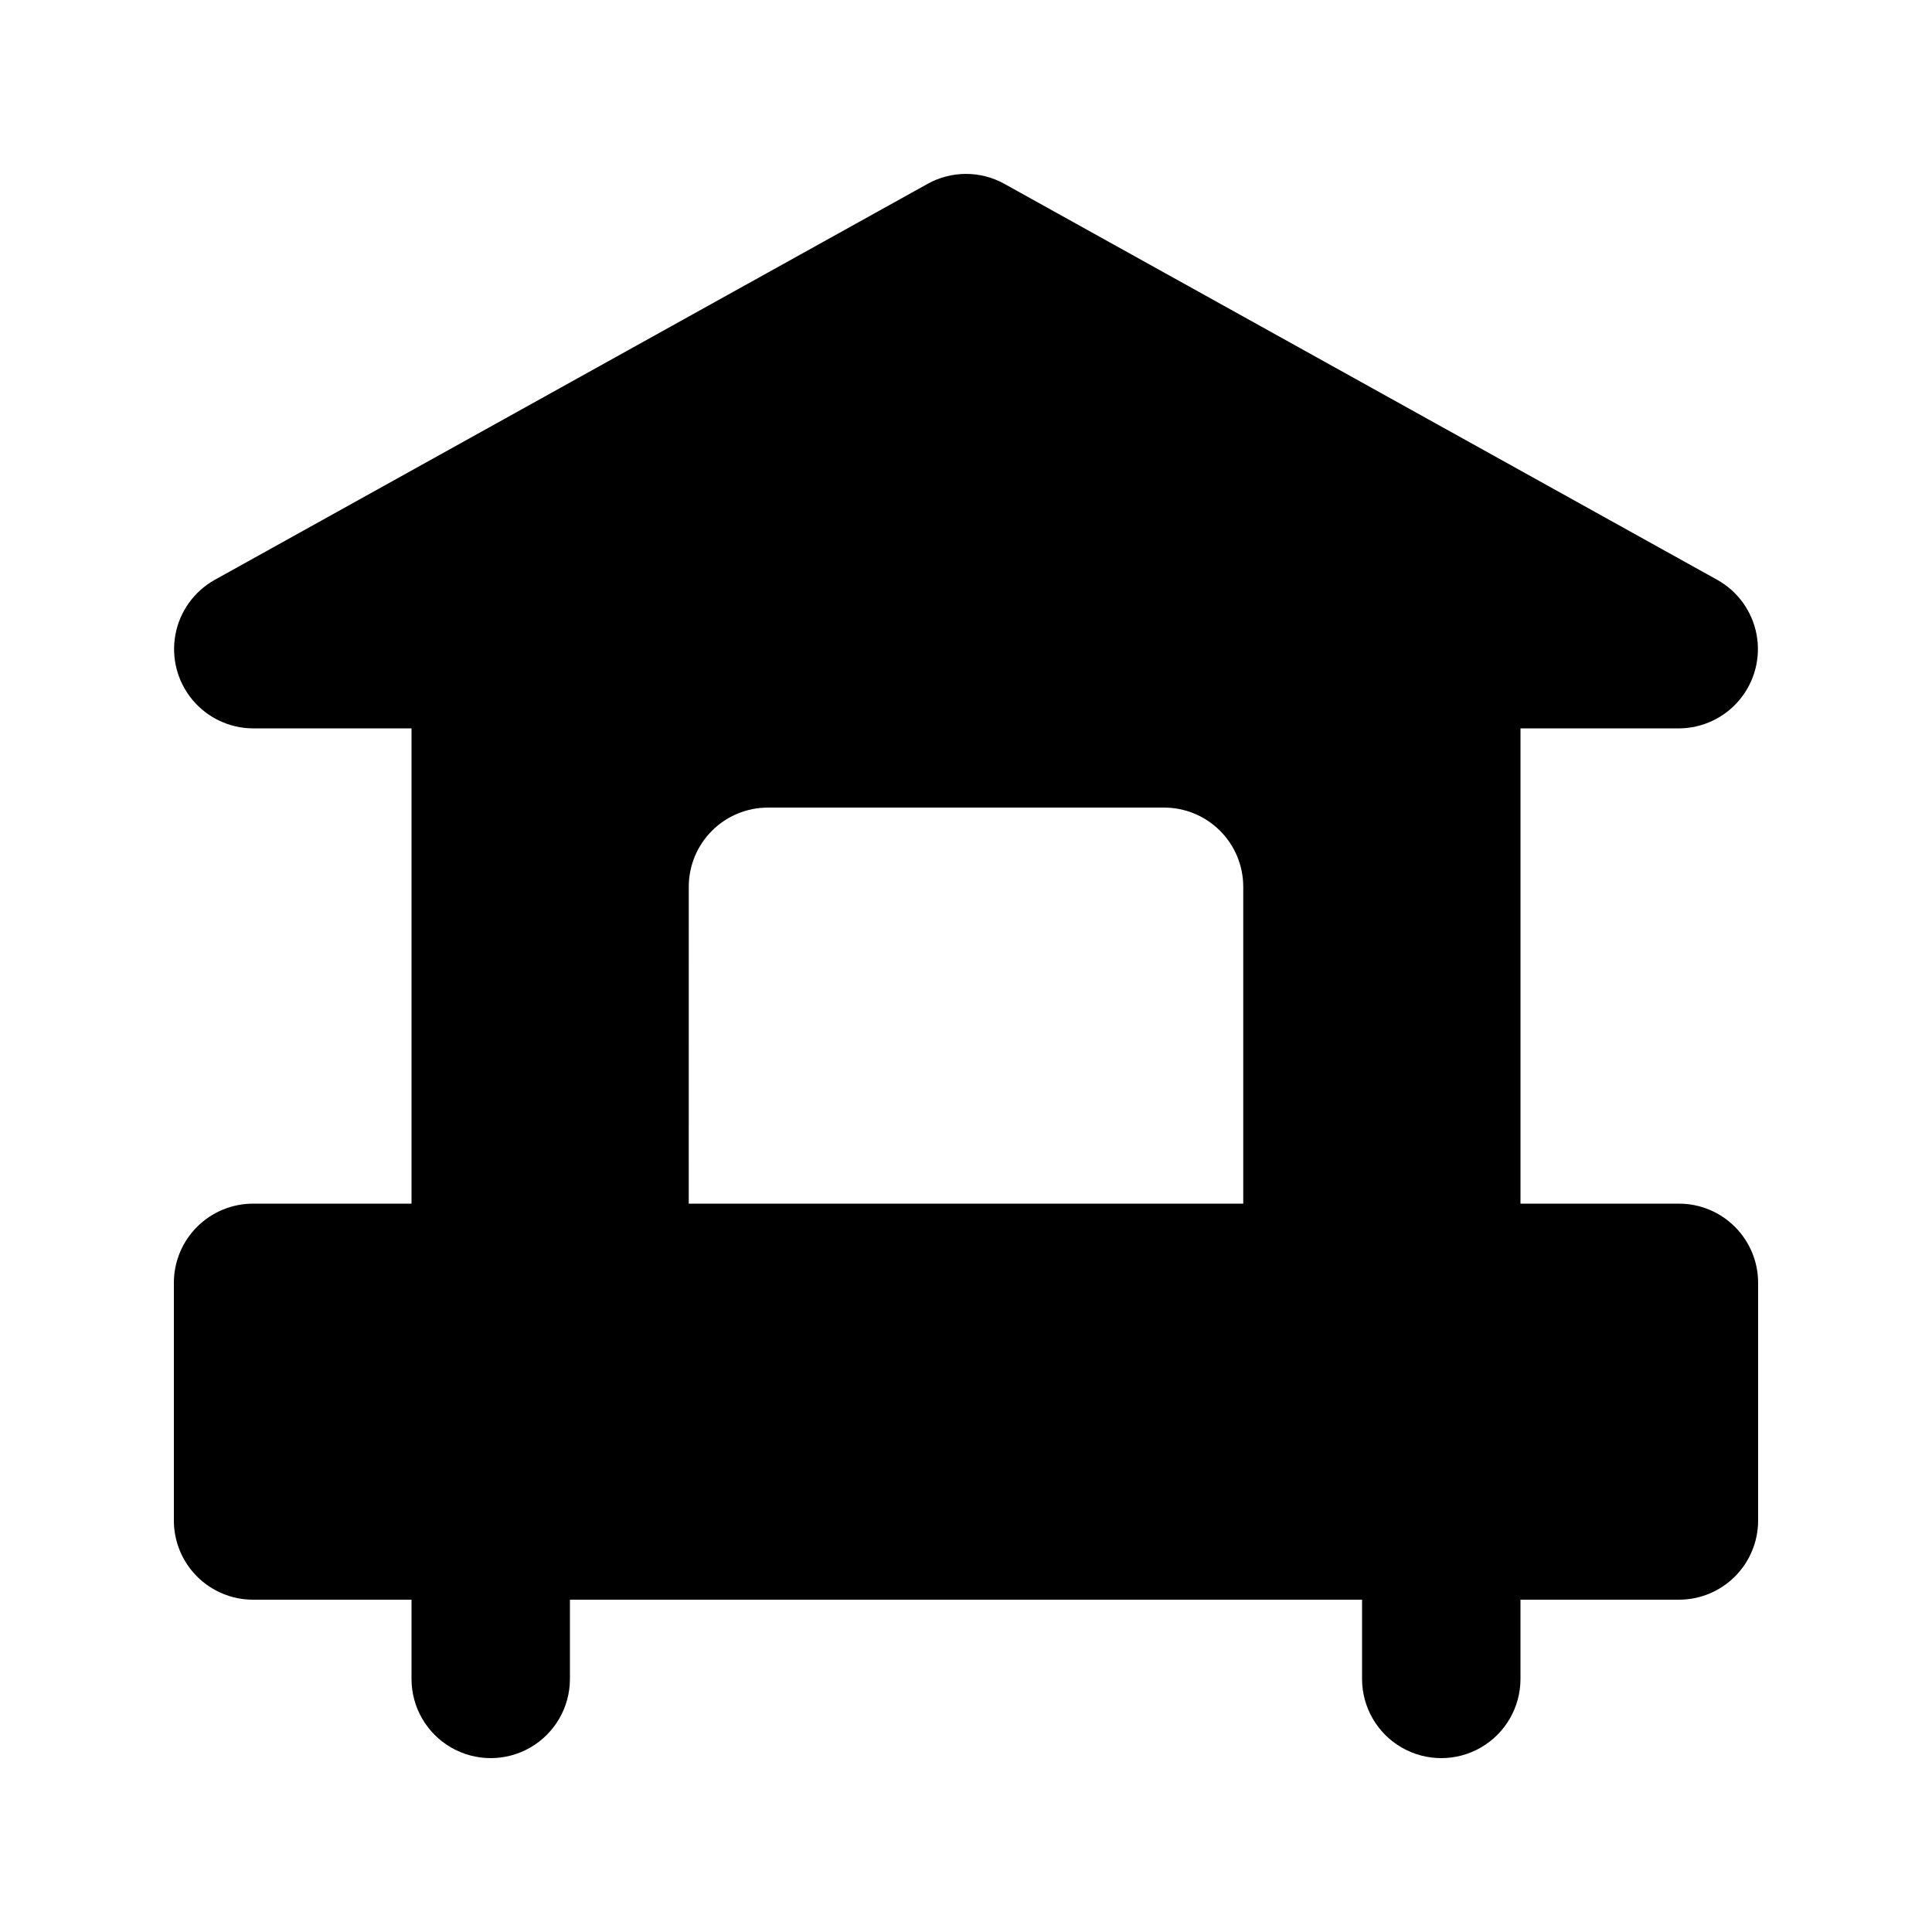 <?xml version="1.0" encoding="UTF-8"?>
<!-- Uploaded to: ICON Repo, www.svgrepo.com, Generator: ICON Repo Mixer Tools -->
<svg fill="#000000" width="800px" height="800px" version="1.1" viewBox="144 144 512 512" xmlns="http://www.w3.org/2000/svg">
 <path d="m588.93 462.98h-41.984v-125.95h41.984c6.234-0.023 12.133-2.812 16.105-7.613 3.977-4.801 5.617-11.117 4.477-17.242-1.141-6.129-4.938-11.434-10.371-14.484l-188.95-104.96c-6.336-3.527-14.043-3.527-20.379 0l-188.95 104.96c-5.434 3.051-9.234 8.355-10.371 14.484-1.141 6.125 0.5 12.441 4.473 17.242 3.977 4.801 9.875 7.59 16.109 7.613h41.984v125.95h-41.984c-5.57-0.004-10.91 2.207-14.848 6.144s-6.148 9.277-6.144 14.844v62.977c-0.004 5.57 2.207 10.91 6.144 14.848s9.277 6.148 14.848 6.144h41.984v20.992c0 7.5 4 14.43 10.496 18.18 6.496 3.75 14.496 3.75 20.992 0 6.496-3.75 10.496-10.68 10.496-18.18v-20.992h209.92v20.992c0 7.5 4.004 14.43 10.496 18.18 6.496 3.75 14.5 3.75 20.992 0 6.496-3.75 10.496-10.68 10.496-18.18v-20.992h41.984c5.57 0.004 10.91-2.207 14.848-6.144s6.148-9.277 6.144-14.848v-62.977c0.004-5.566-2.207-10.906-6.144-14.844s-9.277-6.148-14.848-6.144zm-262.4-83.969c-0.004-5.57 2.207-10.91 6.144-14.848s9.277-6.148 14.848-6.144h104.96c5.566-0.004 10.906 2.207 14.844 6.144s6.148 9.277 6.148 14.848v83.969h-146.95z"/>
</svg>
